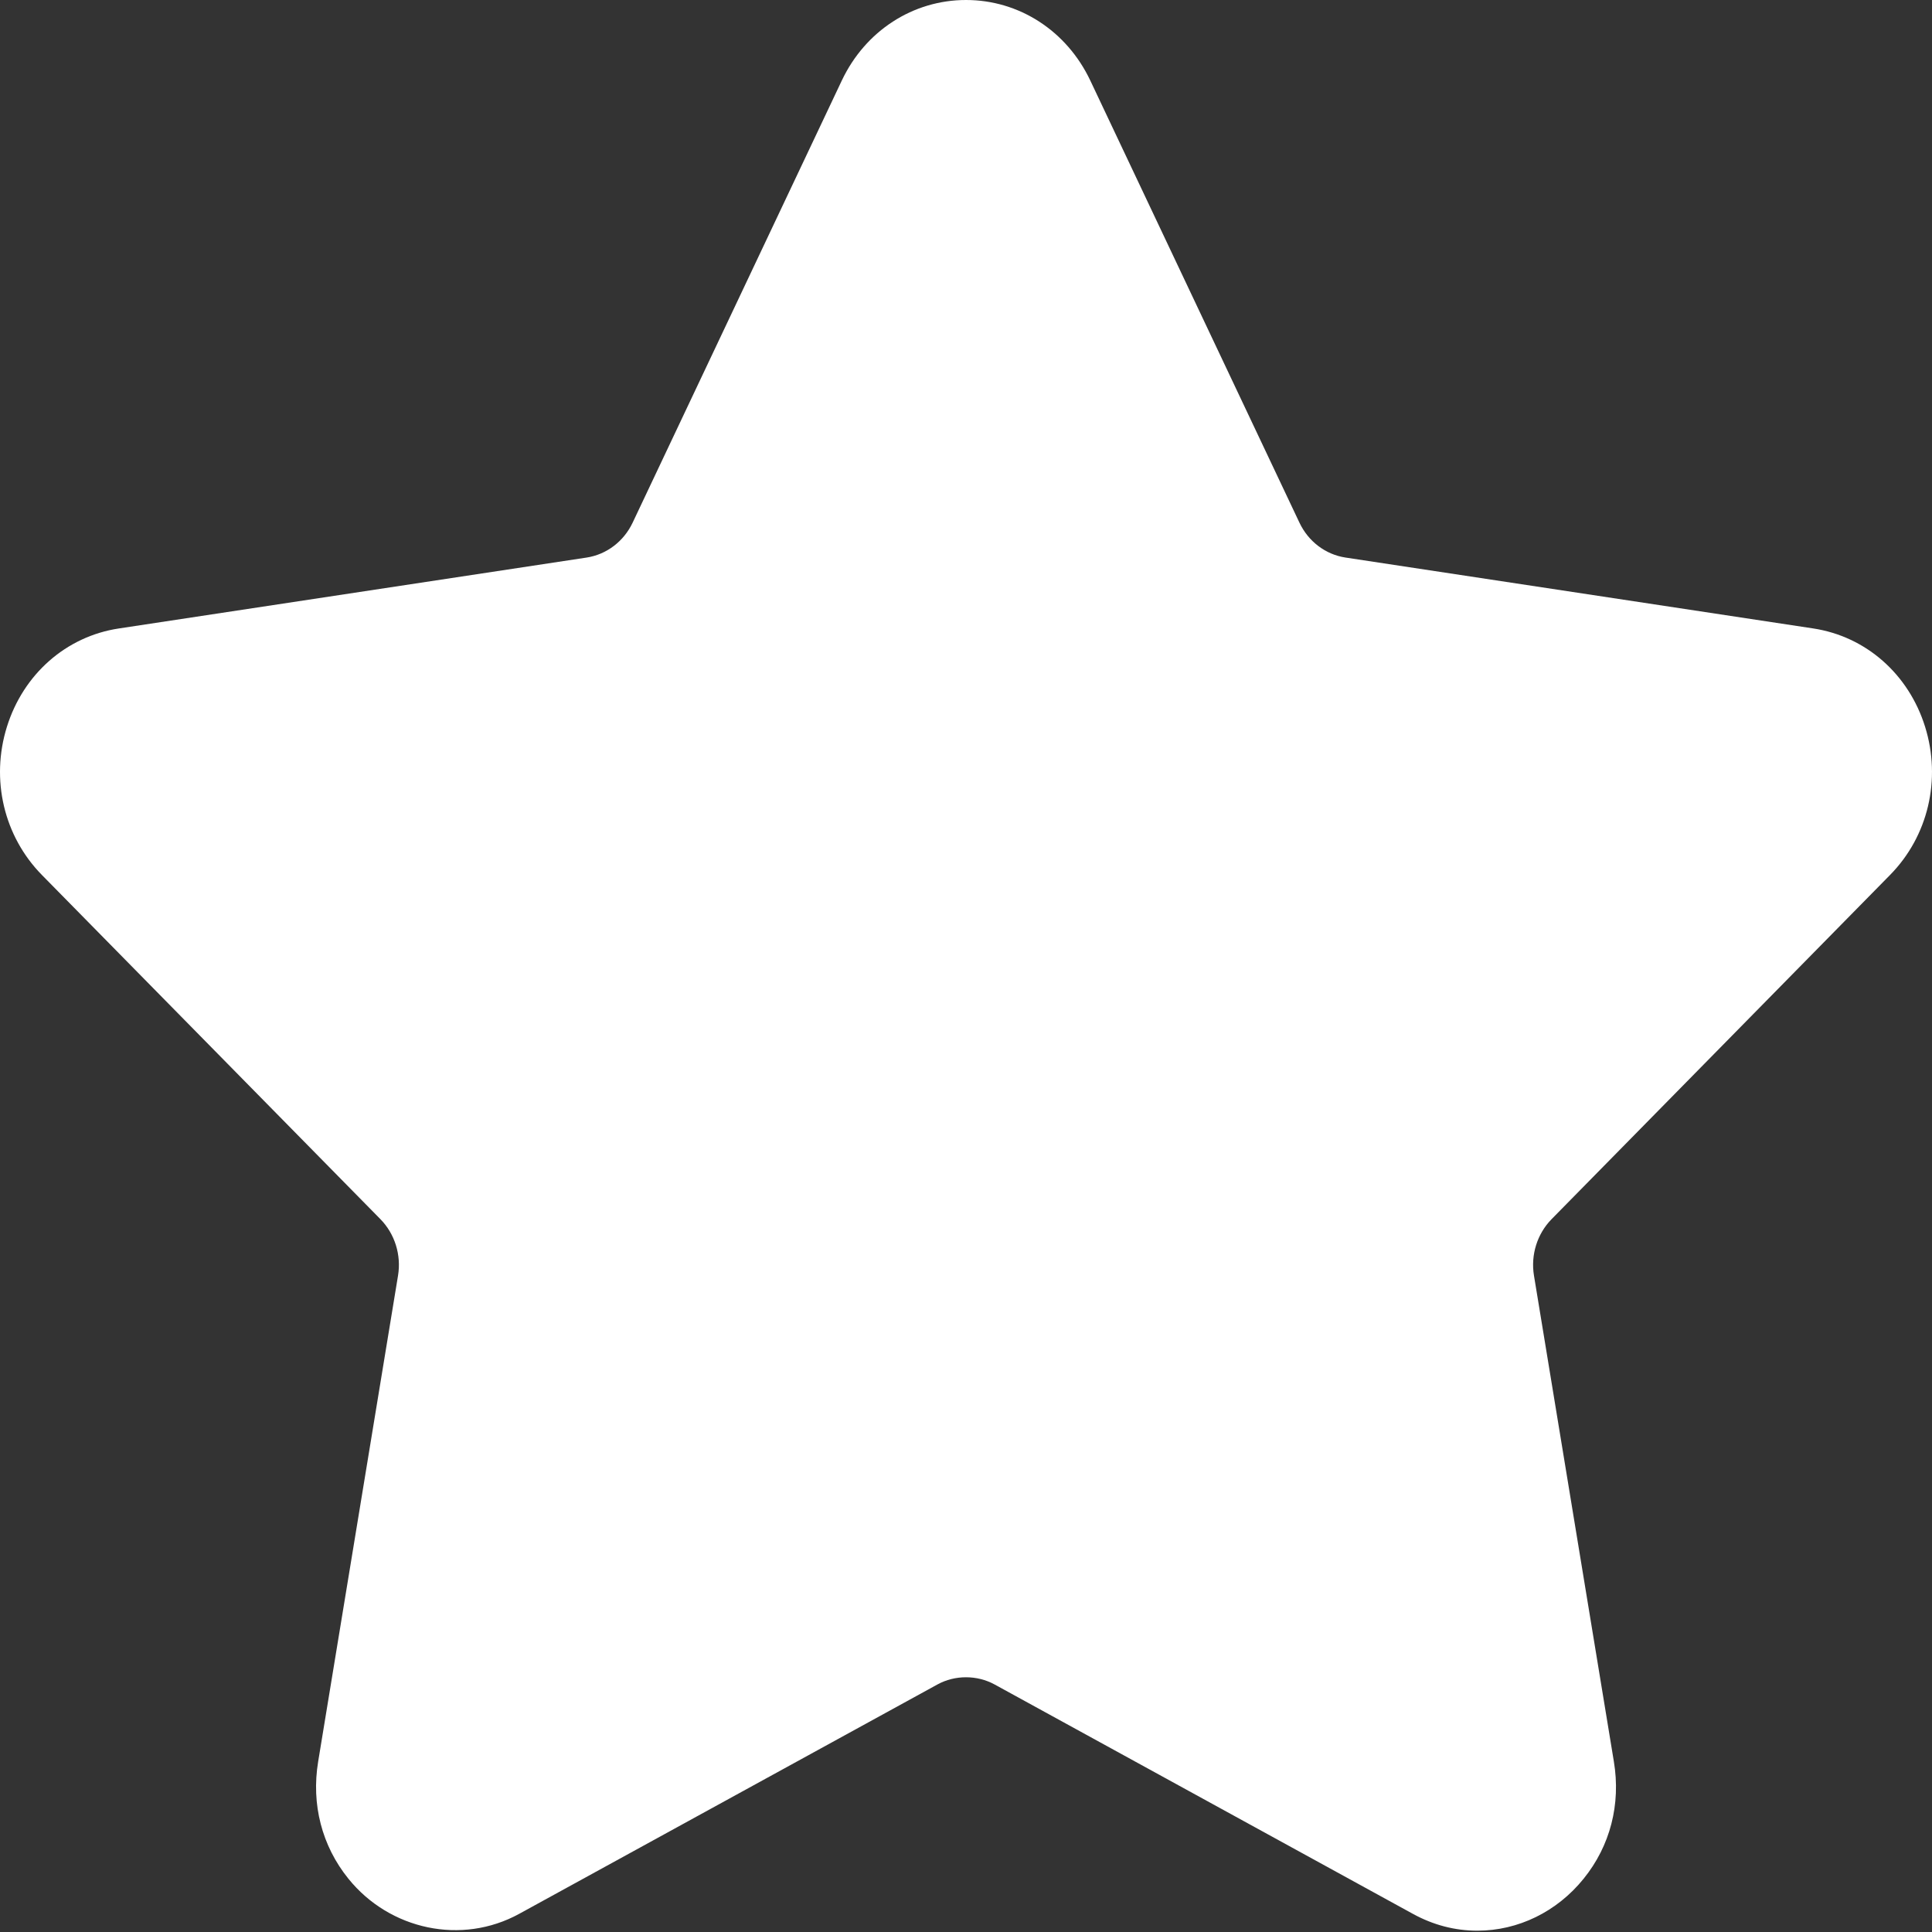 <svg width="60" height="60" viewBox="0 0 60 60" fill="none" xmlns="http://www.w3.org/2000/svg">
<rect x="0" y="0" width="60" height="60" fill="#333333" stroke="none"/>
<path d="M58.698 27.172C59.879 25.972 60.296 24.21 59.786 22.572C59.276 20.934 57.946 19.765 56.312 19.517L41.784 17.315C41.166 17.221 40.631 16.816 40.355 16.231L33.86 2.501C33.13 0.959 31.65 0 30.001 0C28.352 0 26.872 0.959 26.143 2.501L19.647 16.232C19.37 16.817 18.834 17.222 18.216 17.316L3.688 19.518C2.055 19.765 0.724 20.935 0.214 22.573C-0.296 24.211 0.121 25.973 1.302 27.174L11.813 37.861C12.261 38.317 12.467 38.973 12.361 39.615L9.881 54.706C9.662 56.034 9.996 57.326 10.82 58.345C12.101 59.933 14.336 60.416 16.124 59.436L29.116 52.311C29.659 52.014 30.343 52.016 30.885 52.311L43.878 59.436C44.51 59.783 45.184 59.959 45.88 59.959C47.15 59.959 48.354 59.37 49.181 58.345C50.007 57.326 50.34 56.032 50.12 54.706L47.639 39.615C47.533 38.972 47.739 38.317 48.187 37.861L58.698 27.172Z" fill="white"/>
</svg>
